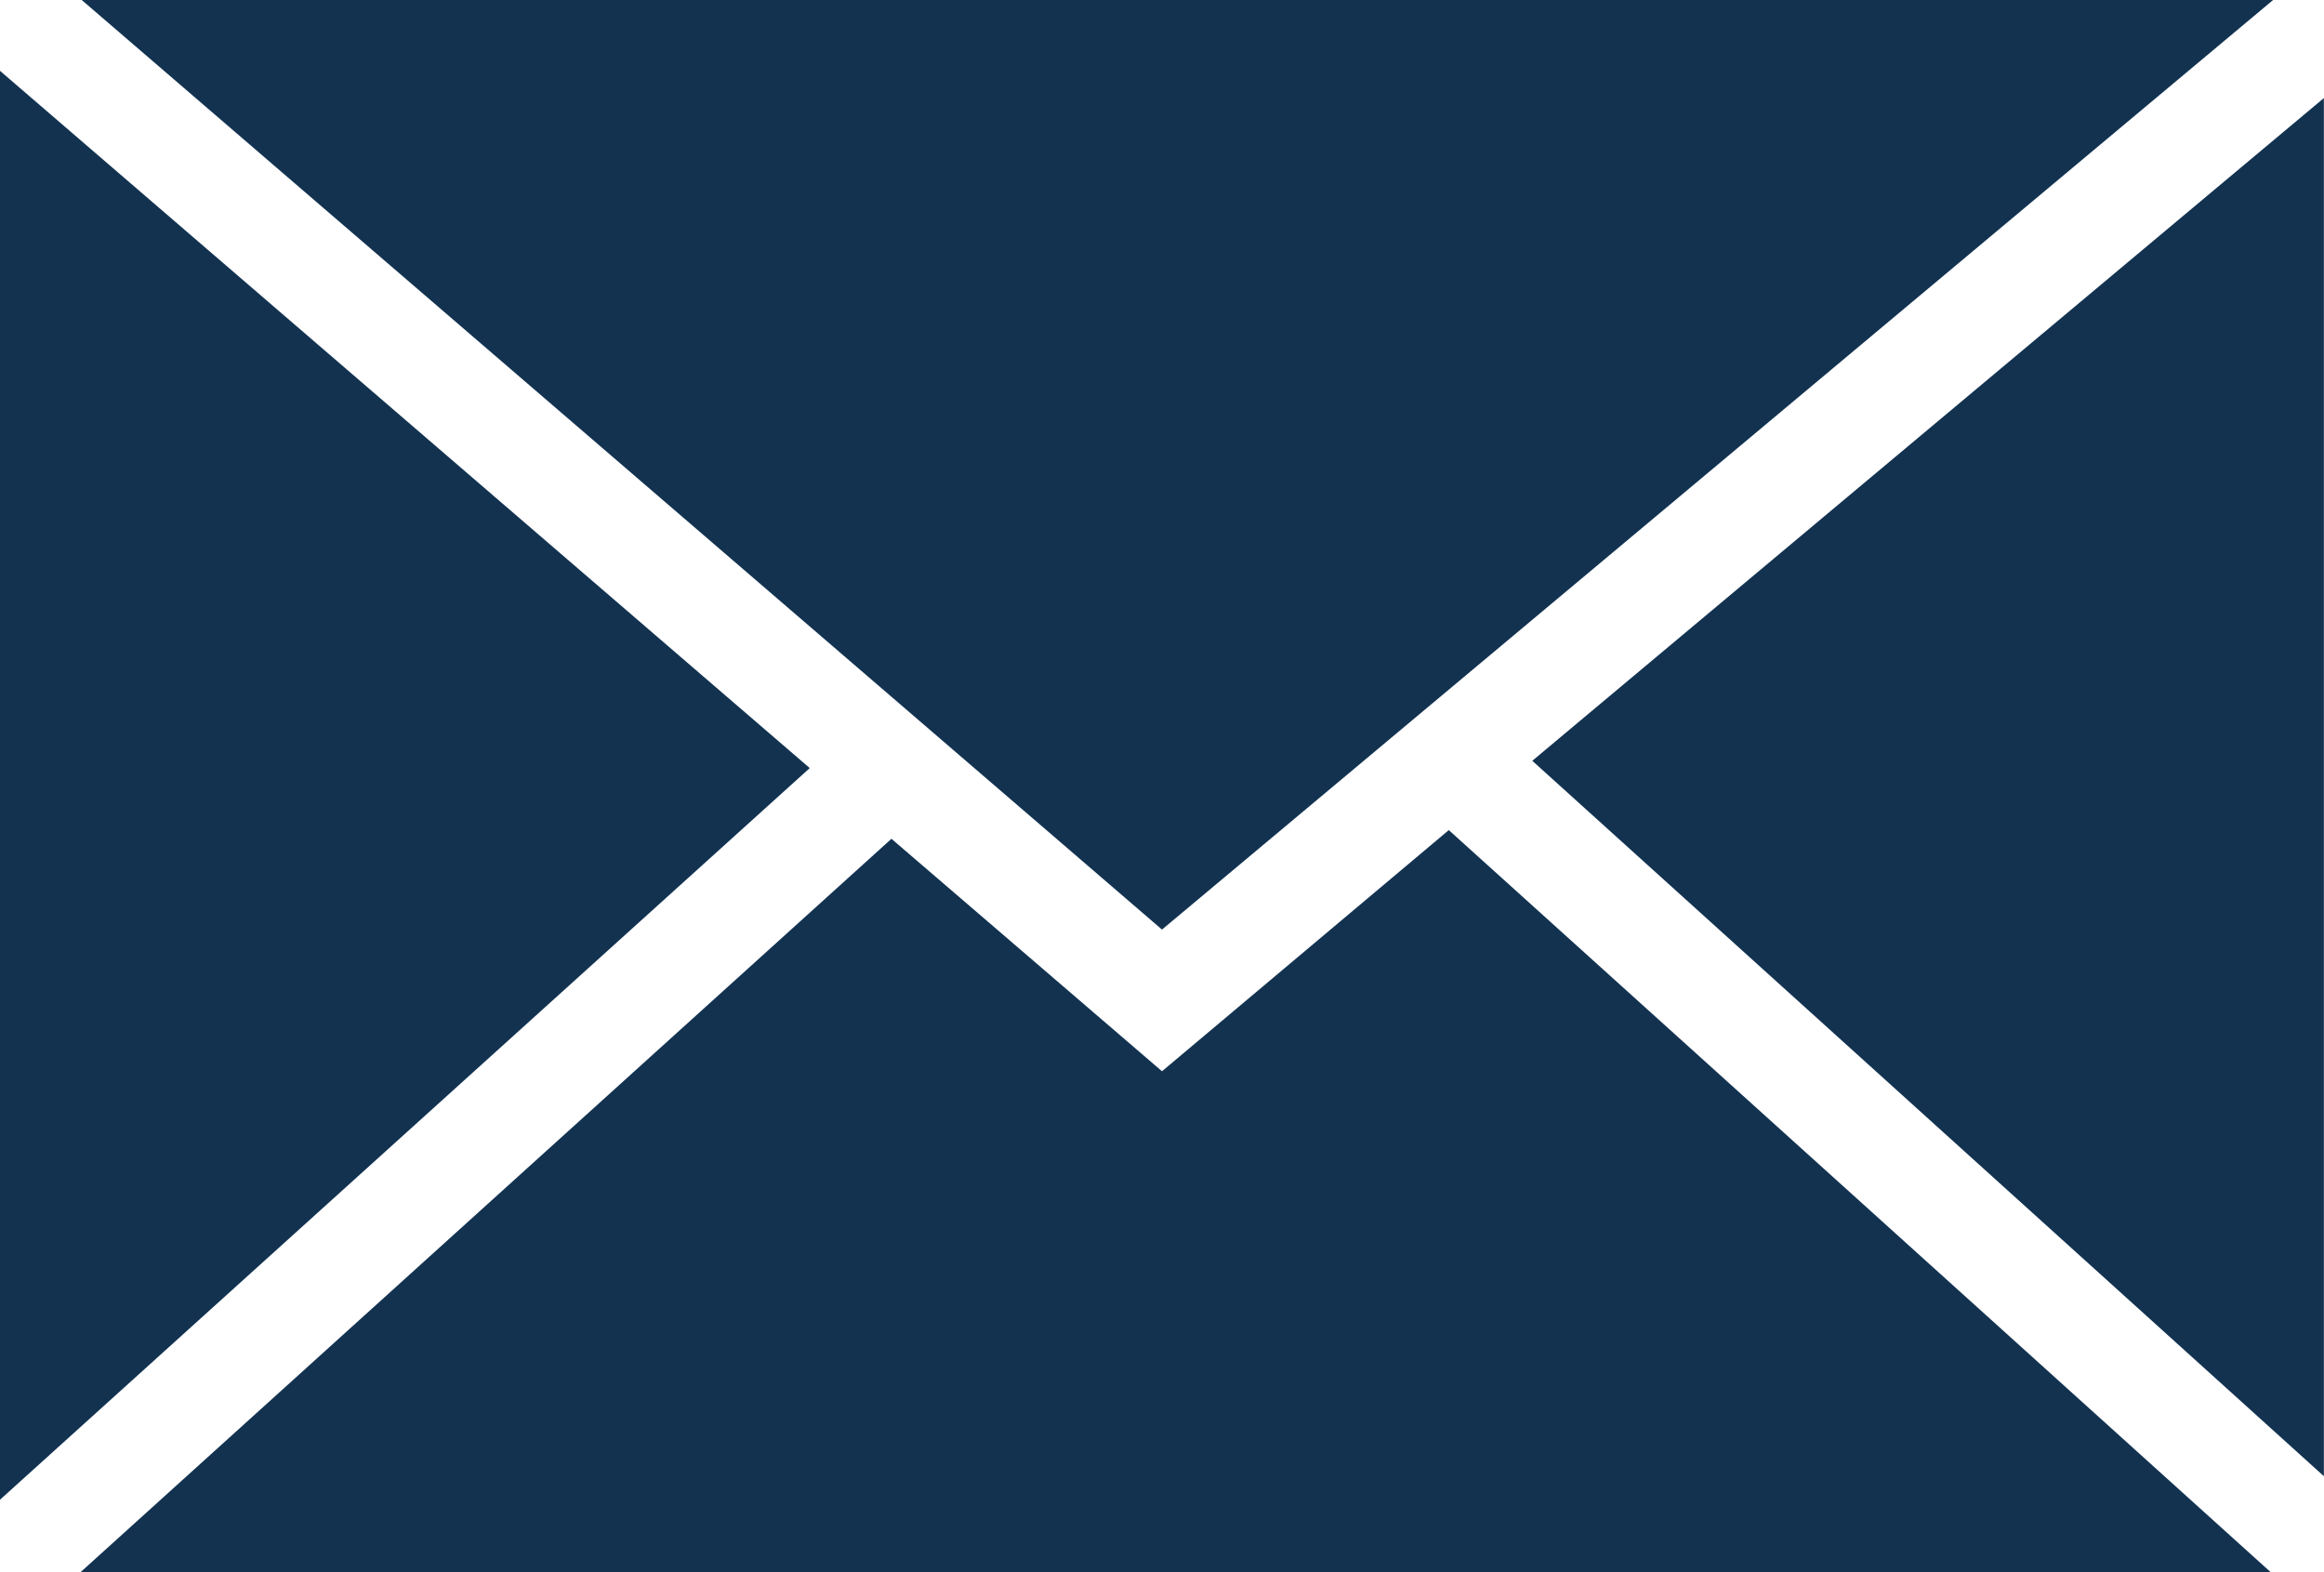 <svg xmlns="http://www.w3.org/2000/svg" width="18.176" height="12.297" viewBox="0 0 18.176 12.297"><path fill="#123250" d="M6.333,26.707,0,32.429V21.254Zm2.755,2.371L6.972,27.26.625,33H17.764l-6.433-5.808Zm8.69-8.378H.639l8.449,7.27Zm-5.794,5.95,6.191,5.595V21.467Z" transform="translate(0 -20.7)"/></svg>